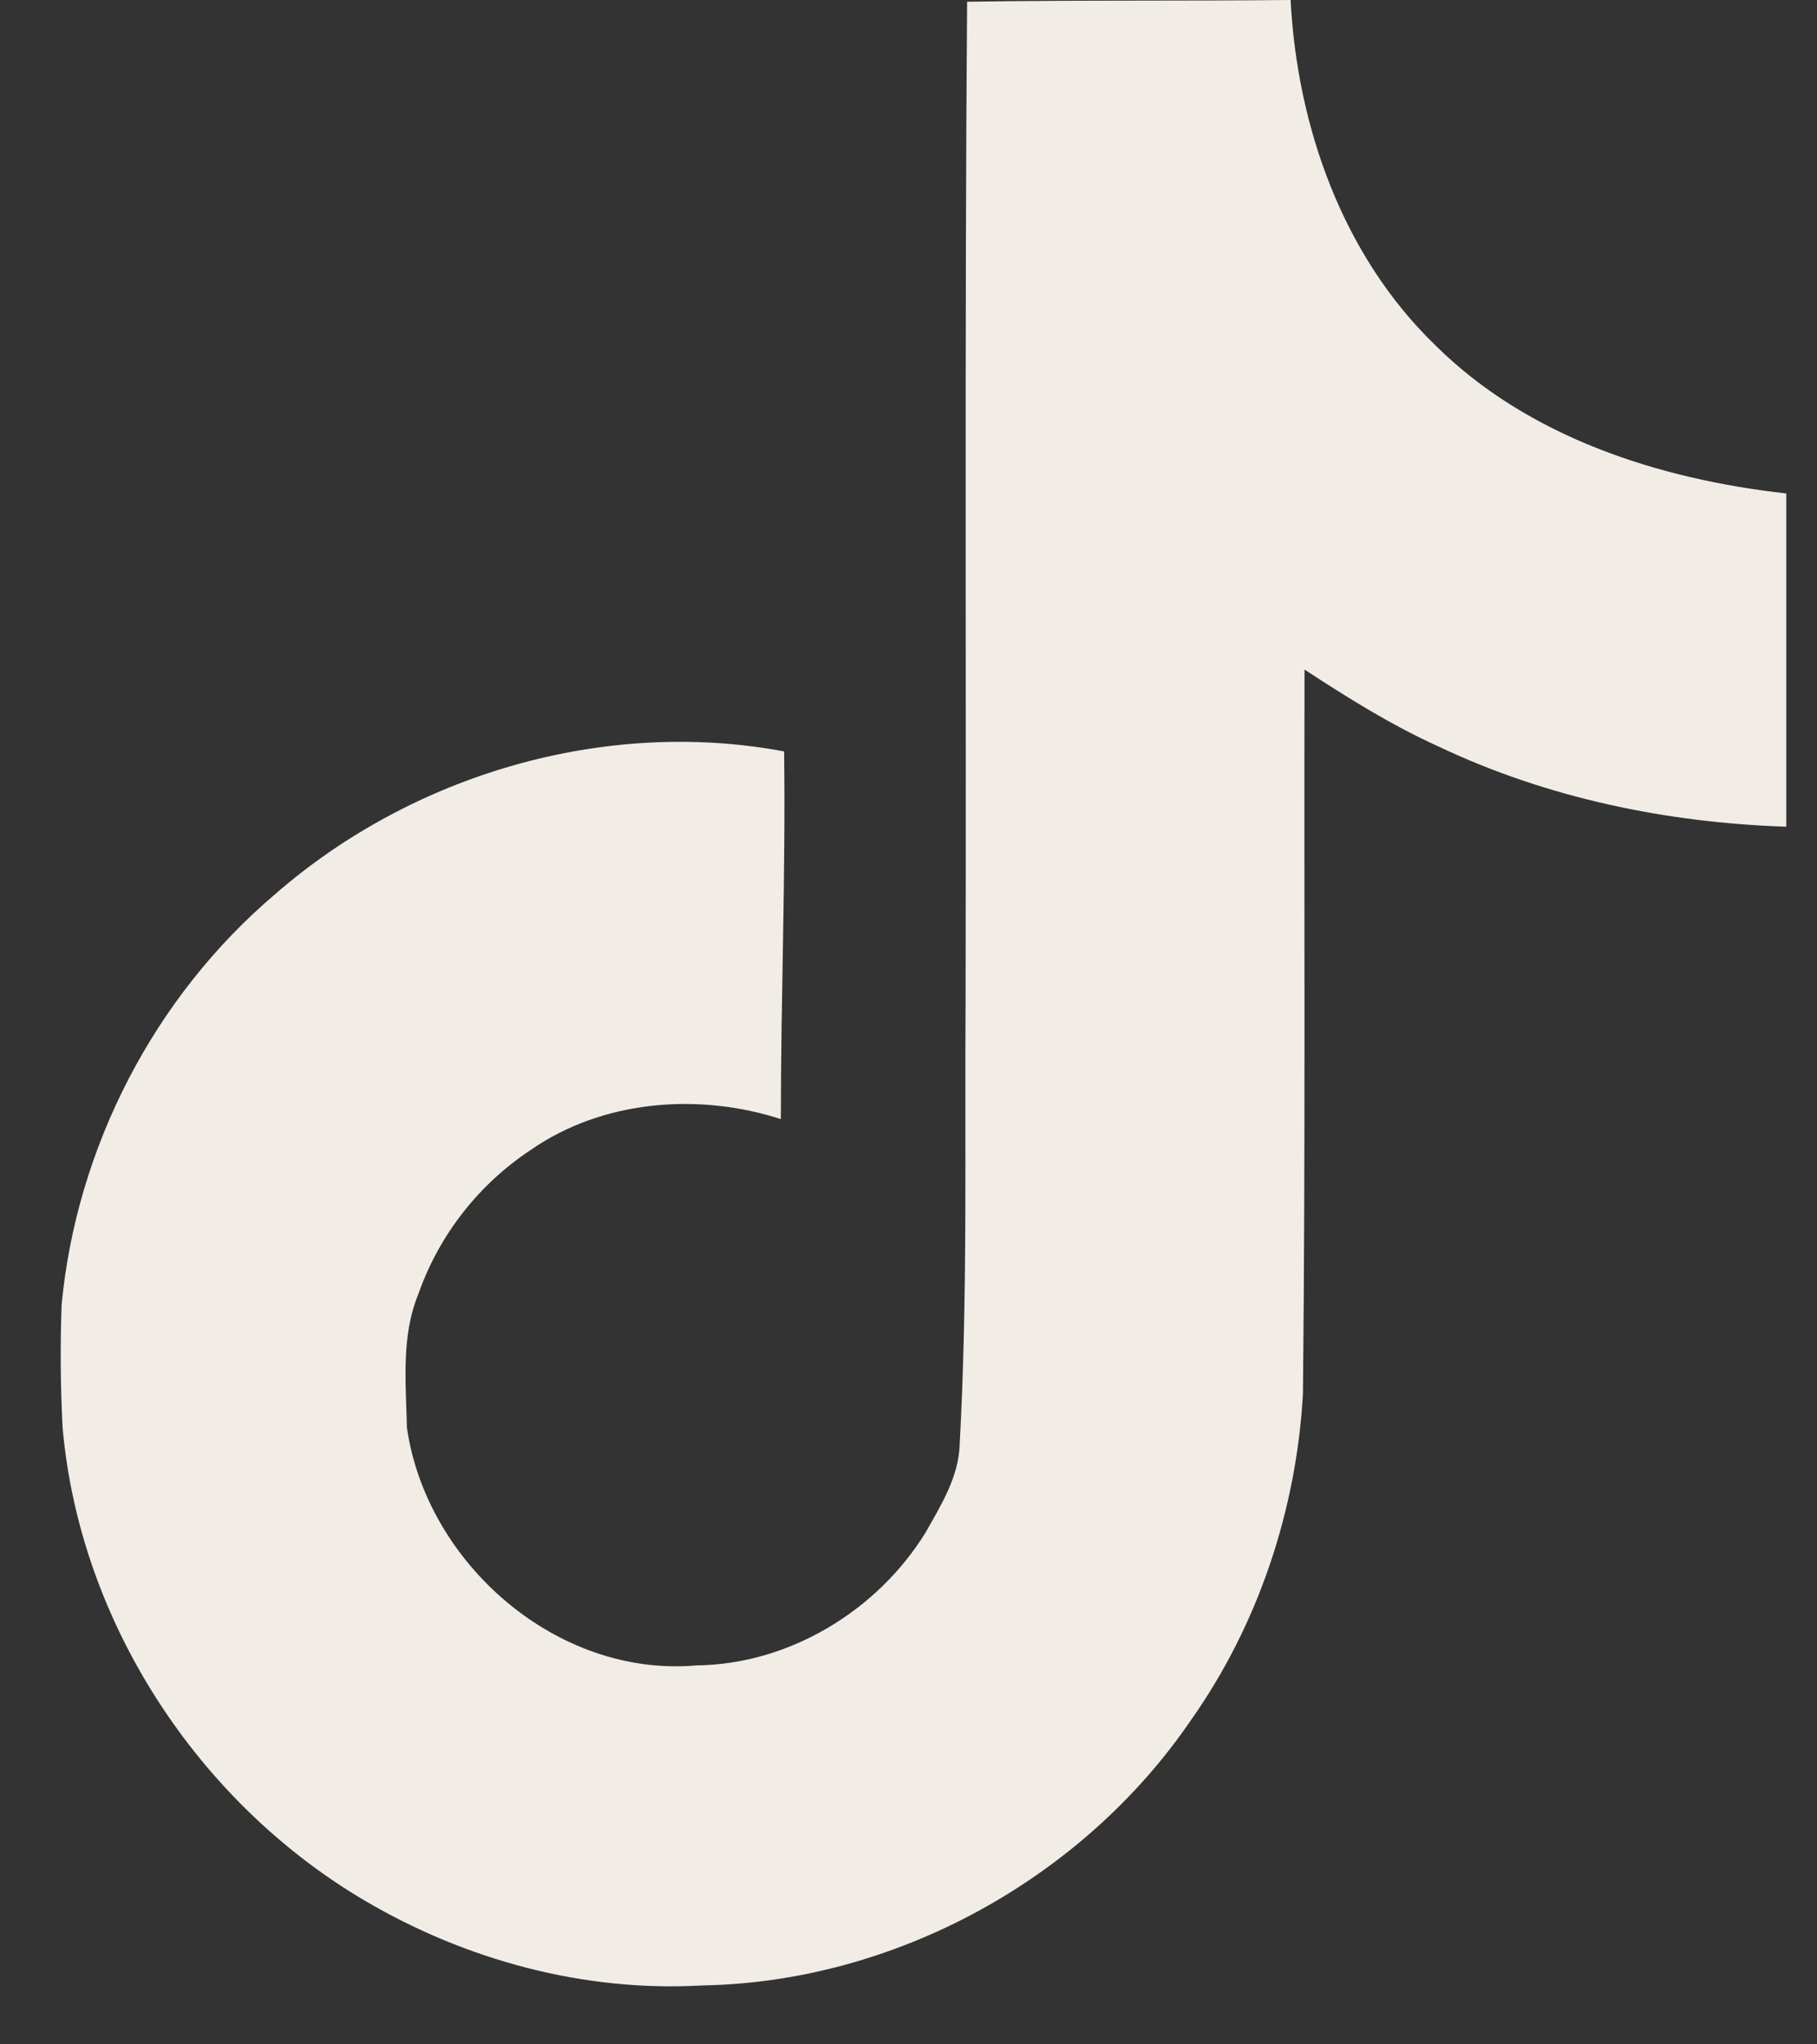 <svg width="24" height="27" viewBox="0 0 24 27" fill="none" xmlns="http://www.w3.org/2000/svg">
<rect x="0" y="0" width="24" height="27" fill="#333333" stroke="none"/>
<path d="M12.774 0.023C14.204 0 15.627 0.014 17.047 0C17.134 1.674 17.735 3.378 18.96 4.561C20.182 5.774 21.912 6.329 23.594 6.517V10.918C22.017 10.867 20.433 10.539 19.003 9.86C18.38 9.578 17.799 9.215 17.231 8.843C17.224 12.037 17.244 15.227 17.21 18.408C17.125 19.936 16.621 21.457 15.732 22.716C14.303 24.813 11.821 26.179 9.272 26.222C7.709 26.311 6.147 25.885 4.815 25.1C2.607 23.798 1.053 21.415 0.827 18.857C0.799 18.315 0.794 17.772 0.814 17.23C1.011 15.15 2.04 13.16 3.637 11.807C5.447 10.23 7.983 9.479 10.357 9.924C10.379 11.543 10.314 13.16 10.314 14.78C9.229 14.429 7.962 14.527 7.014 15.185C6.321 15.642 5.797 16.314 5.523 17.098C5.297 17.652 5.362 18.268 5.375 18.857C5.635 20.65 7.359 22.158 9.201 21.995C10.421 21.982 11.591 21.273 12.228 20.236C12.433 19.873 12.664 19.502 12.676 19.075C12.783 17.119 12.741 15.172 12.754 13.217C12.763 8.81 12.741 4.416 12.774 0.023L12.774 0.023Z" fill="#F2ECE6"/>
</svg>
